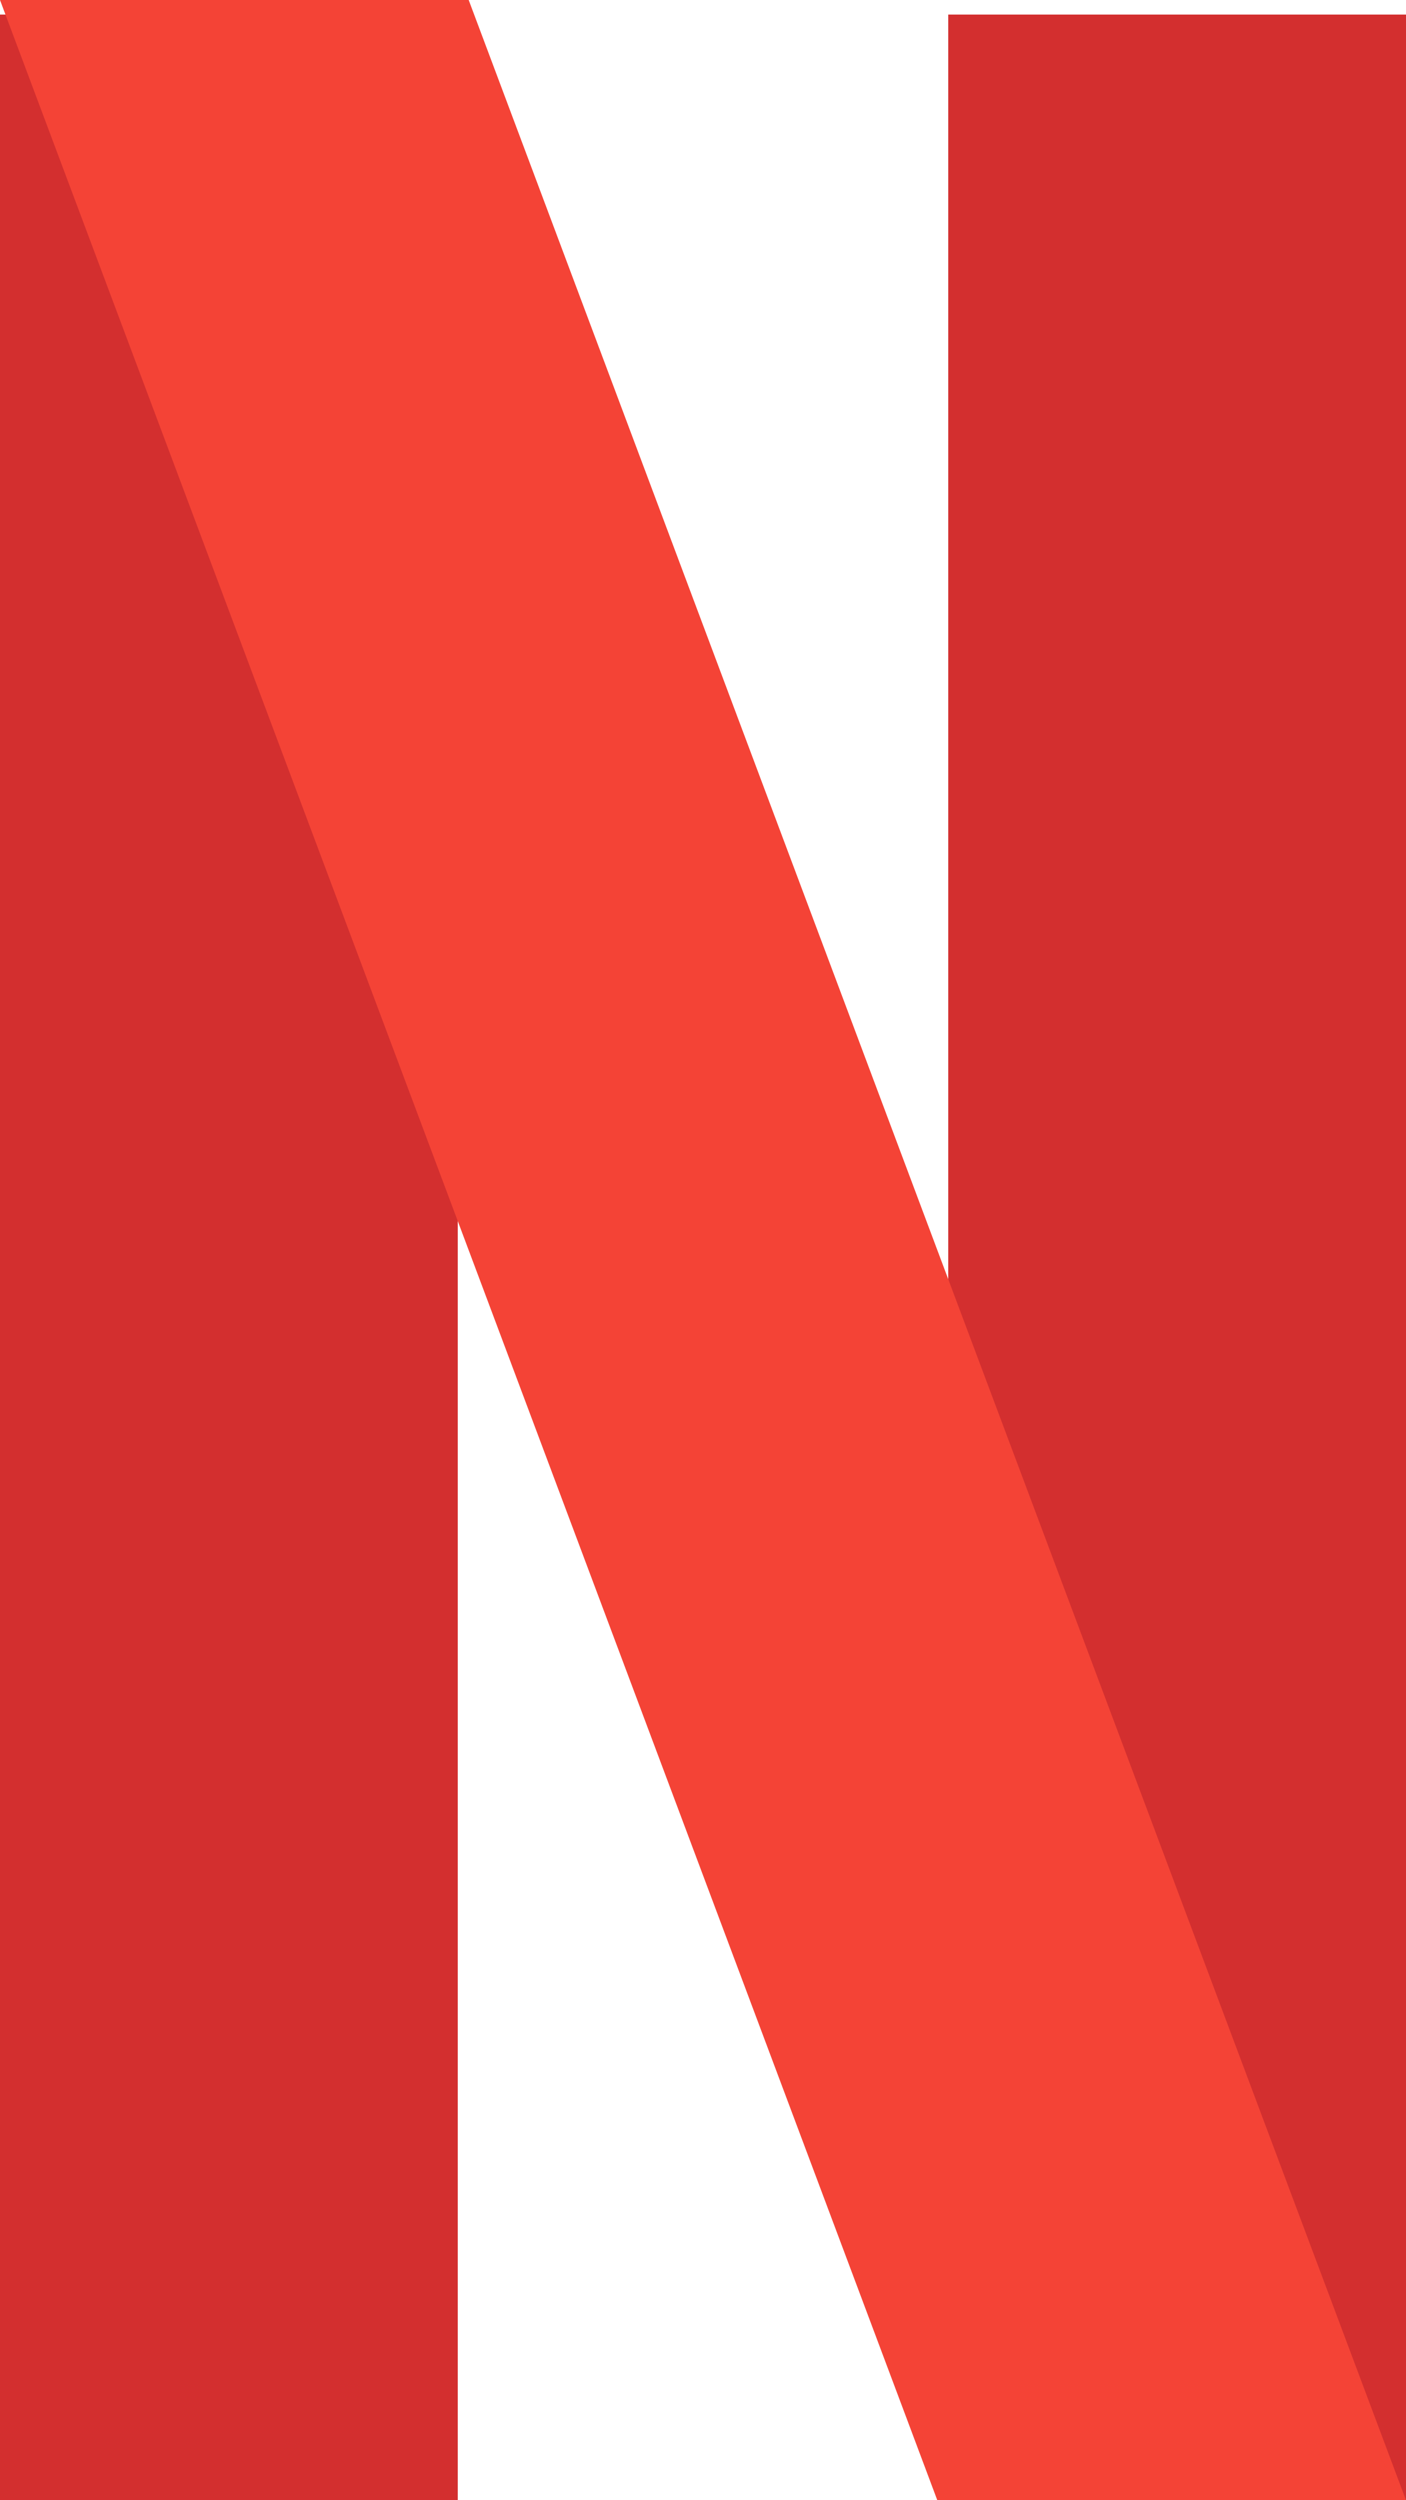 <svg xmlns="http://www.w3.org/2000/svg" width="23" height="40.889"><g data-name="Group 176"><g data-name="Group 175" fill="#d32f2f"><path data-name="Rectangle 695" d="M15.512.238H23v40.651h-7.488z"/><path data-name="Rectangle 696" d="M0 .238h7.488v40.651H0z"/></g><path data-name="Path 859" d="M23 40.889h-7.667L0 0h7.667Z" fill="#f44336"/></g></svg>